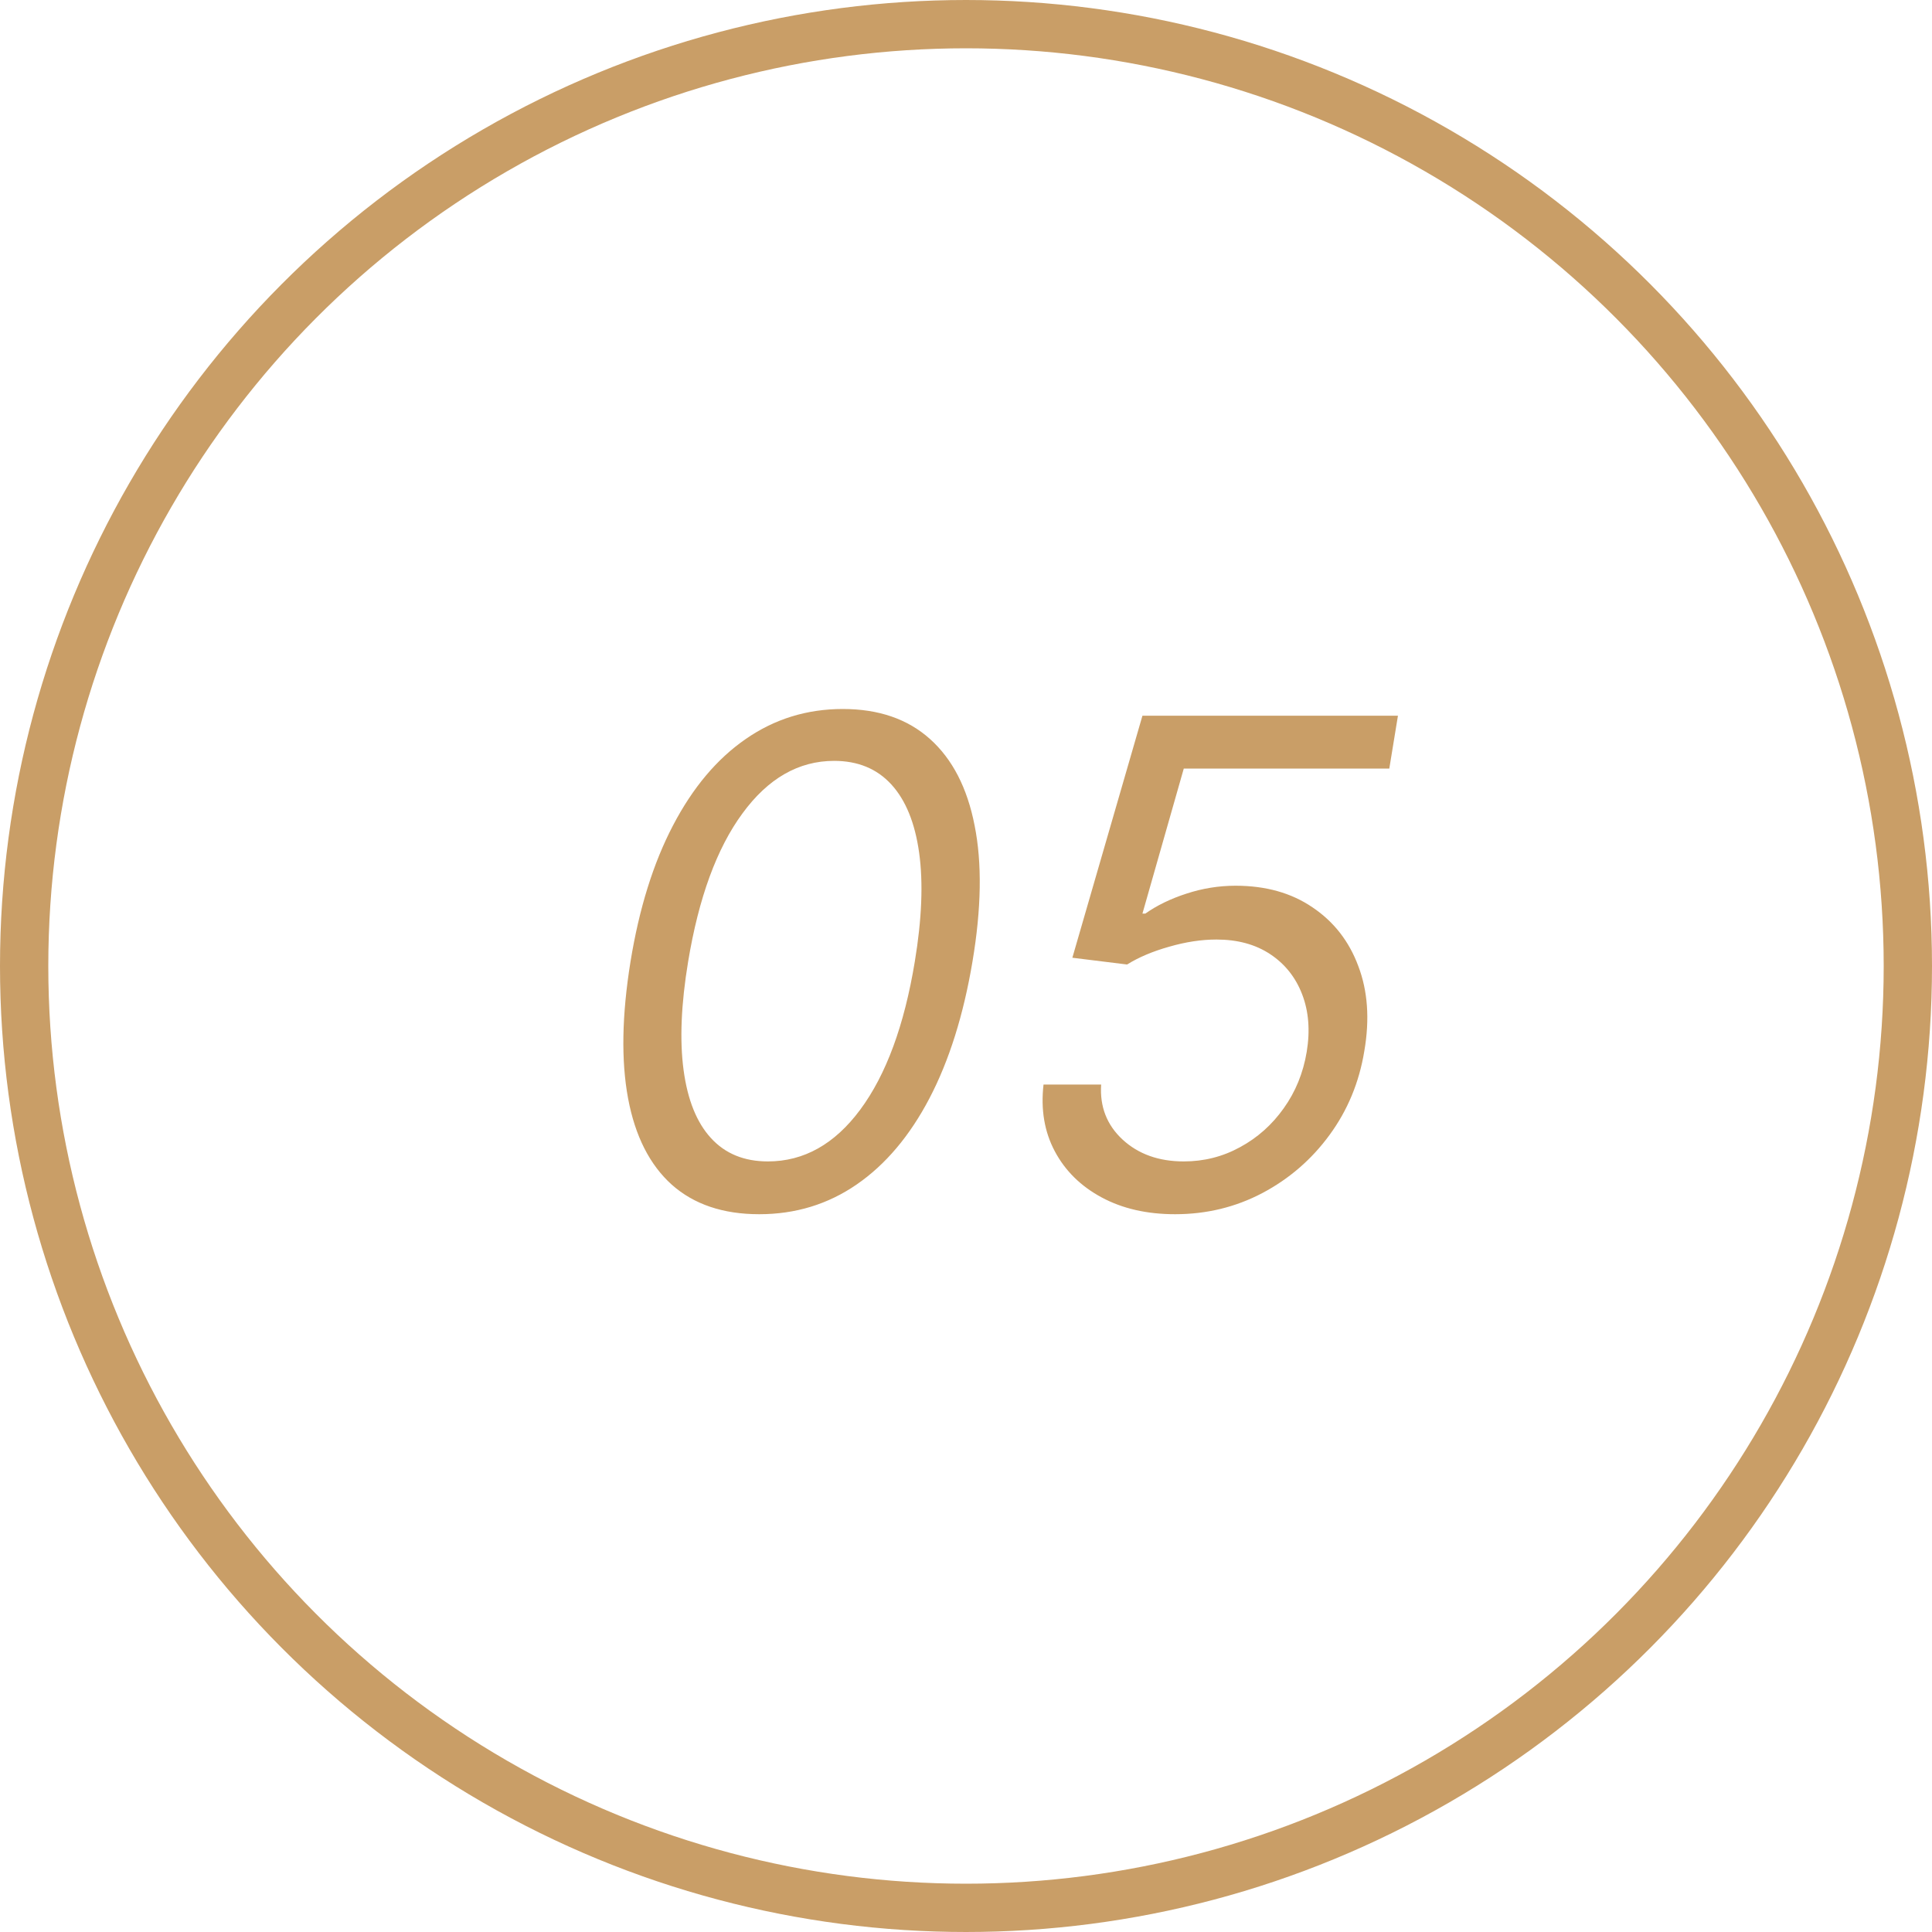 <?xml version="1.0" encoding="UTF-8"?> <svg xmlns="http://www.w3.org/2000/svg" width="40" height="40" viewBox="0 0 40 40" fill="none"><path d="M15.719 25.139C14.97 25.139 14.367 24.935 13.909 24.528C13.452 24.117 13.15 23.522 13.004 22.743C12.858 21.961 12.875 21.016 13.054 19.909C13.233 18.809 13.526 17.869 13.934 17.09C14.342 16.308 14.844 15.711 15.44 15.3C16.037 14.886 16.706 14.679 17.449 14.679C18.191 14.679 18.793 14.886 19.254 15.3C19.718 15.715 20.026 16.311 20.178 17.09C20.334 17.869 20.319 18.809 20.134 19.909C19.948 21.016 19.651 21.959 19.244 22.738C18.836 23.517 18.334 24.112 17.737 24.523C17.141 24.934 16.468 25.139 15.719 25.139ZM15.898 24.046C16.643 24.046 17.282 23.688 17.812 22.972C18.345 22.252 18.722 21.232 18.94 19.909C19.086 19.027 19.116 18.277 19.03 17.657C18.944 17.037 18.751 16.565 18.453 16.24C18.155 15.915 17.76 15.753 17.27 15.753C16.534 15.753 15.901 16.116 15.371 16.842C14.84 17.564 14.466 18.587 14.247 19.909C14.101 20.791 14.07 21.54 14.153 22.156C14.236 22.773 14.425 23.242 14.72 23.563C15.014 23.885 15.407 24.046 15.898 24.046ZM24.329 25.139C23.746 25.139 23.239 25.023 22.808 24.791C22.377 24.559 22.054 24.241 21.839 23.837C21.623 23.432 21.546 22.972 21.605 22.454H22.798C22.768 22.912 22.916 23.291 23.241 23.593C23.569 23.895 23.991 24.046 24.509 24.046C24.926 24.046 25.314 23.948 25.672 23.752C26.033 23.557 26.335 23.288 26.577 22.947C26.822 22.605 26.981 22.216 27.054 21.778C27.127 21.334 27.095 20.937 26.959 20.585C26.824 20.234 26.603 19.957 26.298 19.755C25.993 19.553 25.622 19.452 25.185 19.452C24.876 19.452 24.55 19.501 24.205 19.601C23.864 19.697 23.574 19.82 23.335 19.969L22.202 19.829L23.653 14.818H28.943L28.764 15.912H24.509L23.653 18.915H23.713C23.952 18.746 24.235 18.608 24.563 18.502C24.895 18.393 25.234 18.338 25.582 18.338C26.206 18.338 26.736 18.487 27.173 18.785C27.614 19.081 27.931 19.486 28.123 20.004C28.318 20.517 28.36 21.102 28.247 21.759C28.141 22.408 27.901 22.988 27.526 23.499C27.155 24.006 26.691 24.407 26.134 24.702C25.581 24.993 24.979 25.139 24.329 25.139Z" fill="#C99E67"></path><circle cx="20" cy="20" r="19.5" stroke="#C99E67"></circle></svg> 